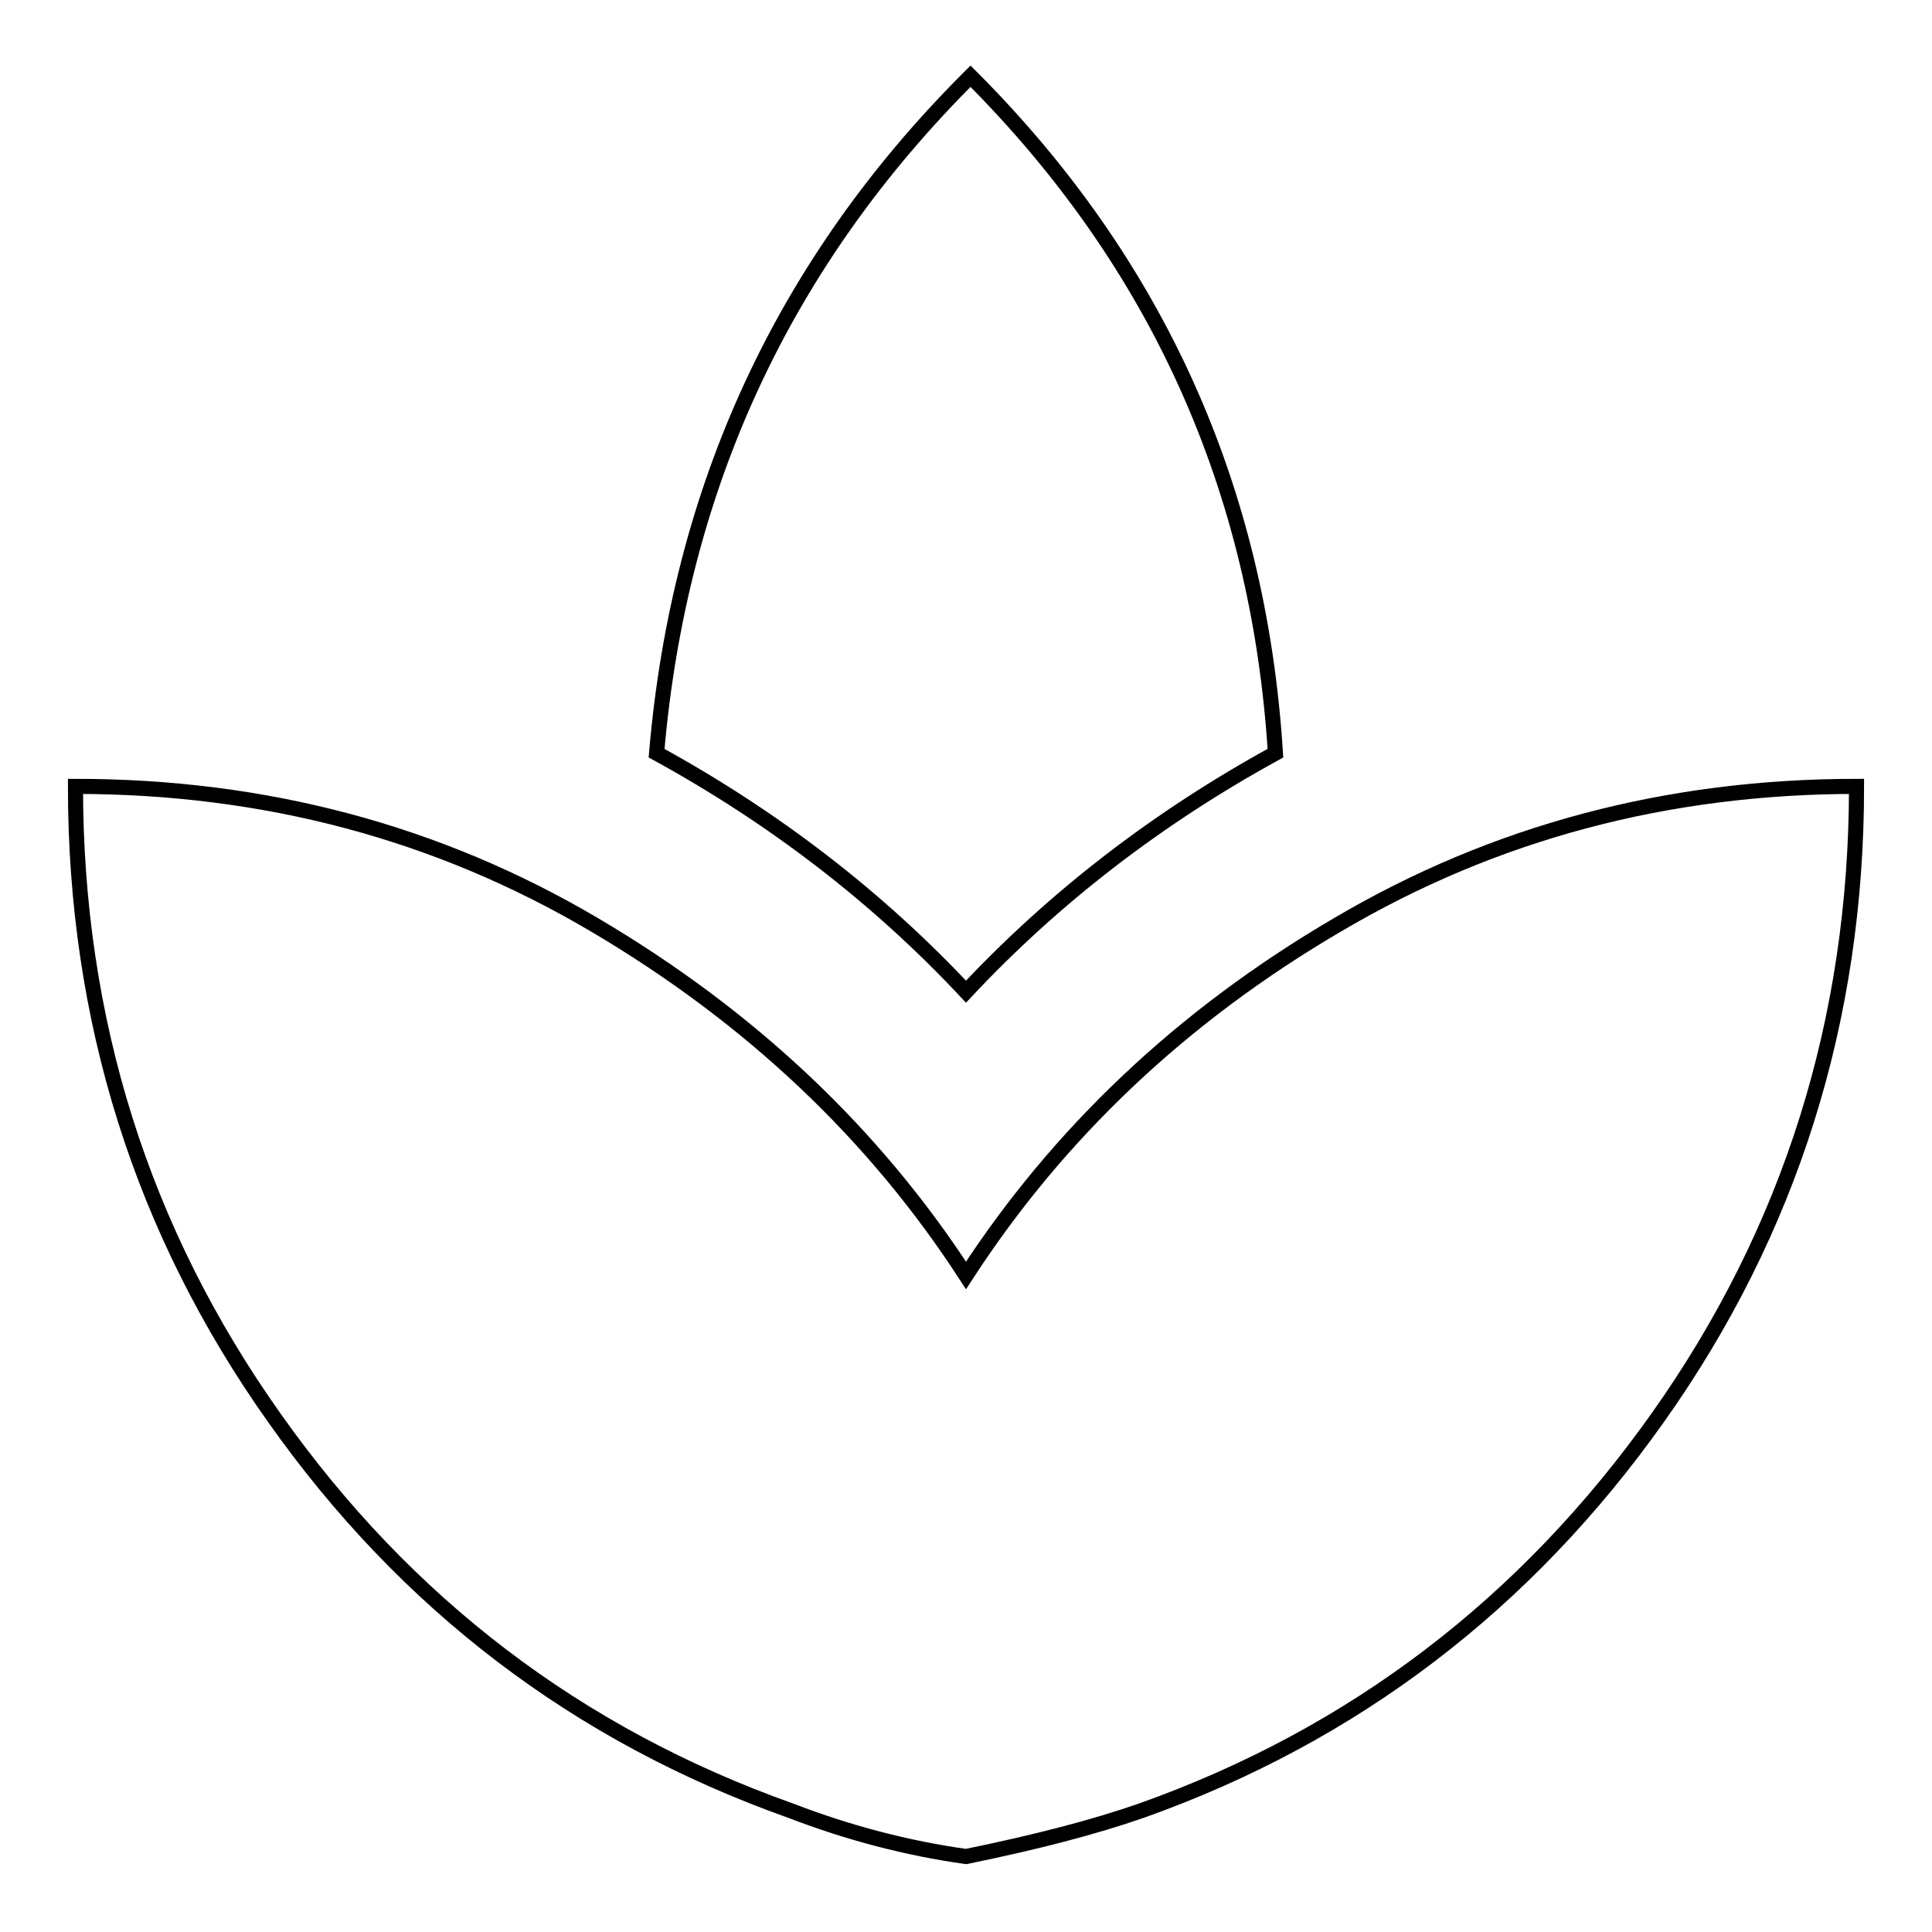 <?xml version="1.0" encoding="utf-8"?>
<!-- Svg Vector Icons : http://www.onlinewebfonts.com/icon -->
<!DOCTYPE svg PUBLIC "-//W3C//DTD SVG 1.1//EN" "http://www.w3.org/Graphics/SVG/1.1/DTD/svg11.dtd">
<svg version="1.1" xmlns="http://www.w3.org/2000/svg" xmlns:xlink="http://www.w3.org/1999/xlink" x="0px" y="0px" viewBox="0 0 256 256" enable-background="new 0 0 256 256" xml:space="preserve">
<g> <path stroke-width="2" fill-opacity="0" stroke="#000000"  d="M169,99.8c-15.5,8.5-29.2,19-41,31.6c-11.8-12.6-25.5-23.1-41-31.6c3-35.1,16.8-65,41.6-89.7 C153.3,34.8,166.8,64.7,169,99.8L169,99.8z M10,104.2c25.1,0,48,6.1,68.7,18.3c20.7,12.2,37.1,27.7,49.3,46.5 c12.2-18.8,28.6-34.4,49.3-46.5c20.7-12.2,43.6-18.3,68.7-18.3c0,31-8.8,58.9-26.3,83.6c-17.5,24.7-40.3,42.1-68.4,52.1 c-6.3,2.2-14,4.2-23.3,6.1c-7.8-1.1-15.5-3.1-23.3-6.1c-28.1-10-50.9-27.3-68.4-52.1C18.8,163.1,10,135.2,10,104.2z"/></g>
</svg>
